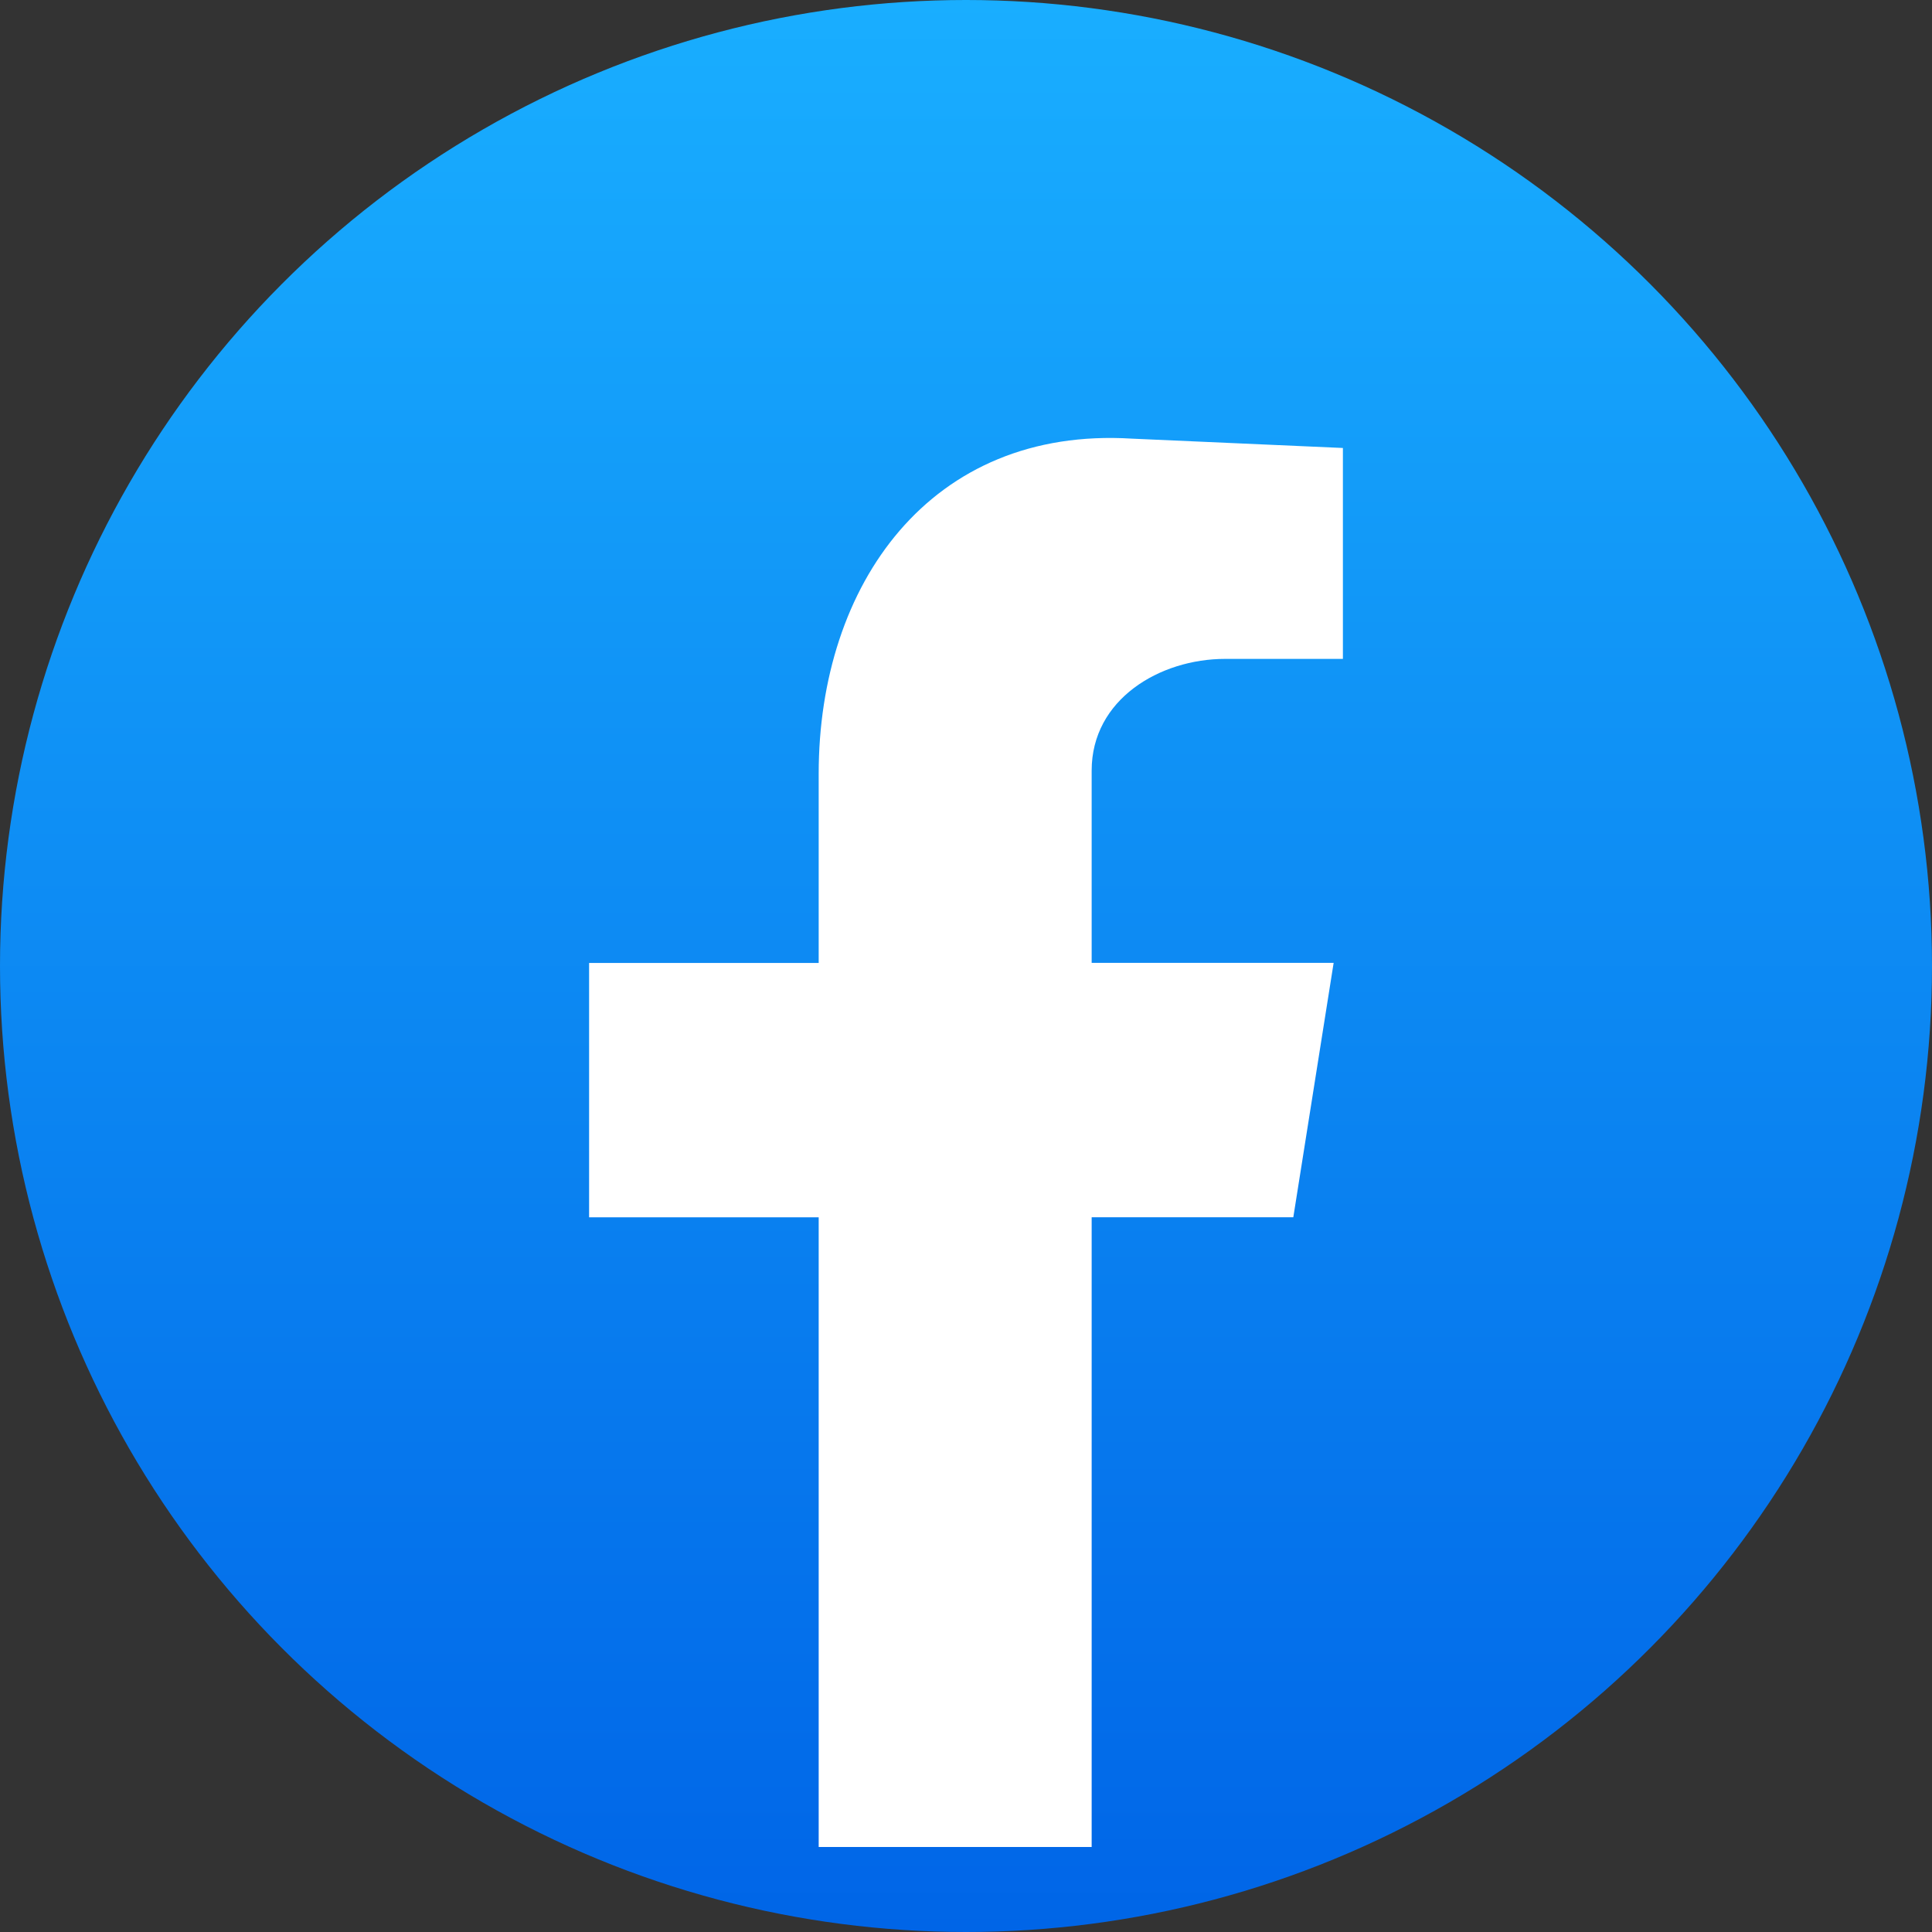 <svg xmlns="http://www.w3.org/2000/svg" xmlns:xlink="http://www.w3.org/1999/xlink" id="Calque_2" data-name="Calque 2" viewBox="0 0 240 240"><rect x="0" y="0" width="240" height="240" fill="#333333" stroke="none"/><defs><style>      .cls-1 {        fill: url(#linear-gradient);      }      .cls-2 {        fill: #fff;        fill-rule: evenodd;      }    </style><linearGradient id="linear-gradient" x1="120" y1="0" x2="120" y2="240" gradientUnits="userSpaceOnUse"><stop offset="0" stop-color="#19aeff"></stop><stop offset="1" stop-color="#0065e7"></stop></linearGradient></defs><g id="Layer_1" data-name="Layer 1"><g><circle class="cls-1" cx="120" cy="120" r="120"></circle><path class="cls-2" d="m101.7,229.44h33.91v-78.23h25.05l5.01-31.6h-30.06v-23.89c0-8.86,8.48-13.87,16.57-13.87h14.64v-26.2l-26.2-1.16c-25.05-1.54-38.92,18.11-38.92,41.62v23.51h-28.52v31.6h28.52v78.23Z"></path></g></g></svg>